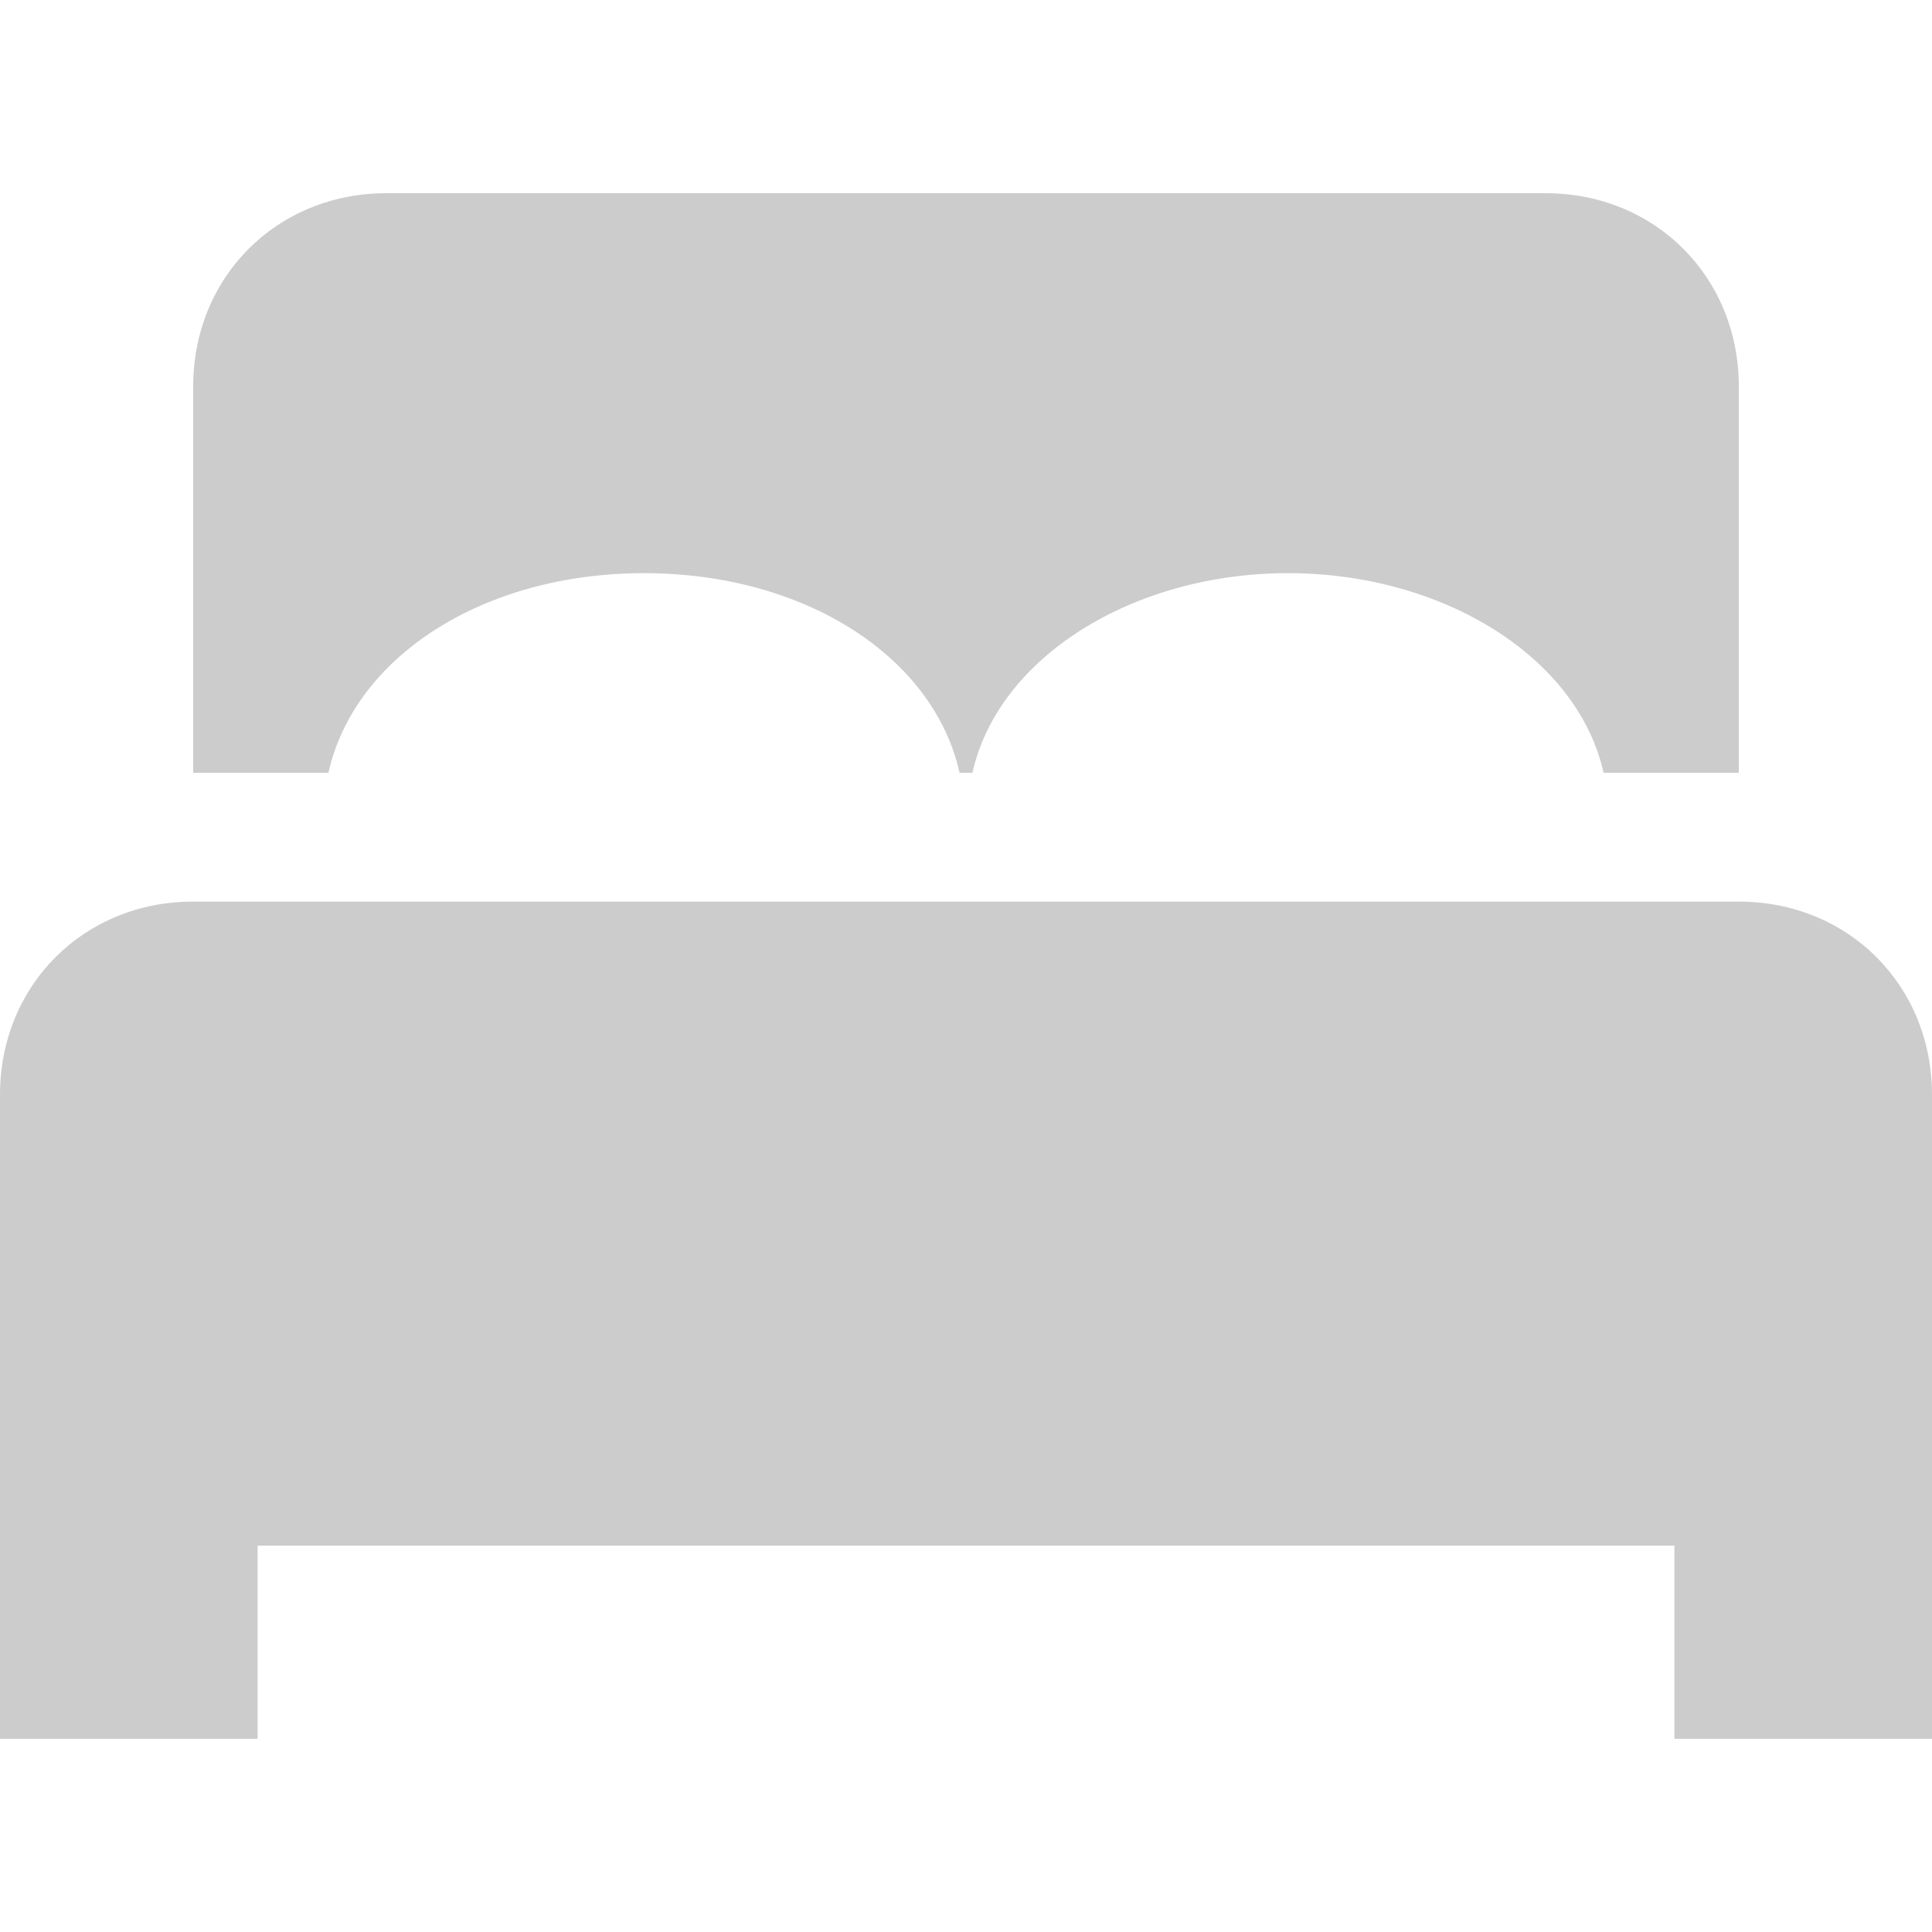 <?xml version="1.0" encoding="UTF-8"?>
<svg width="24px" height="24px" viewBox="0 0 30 24" version="1.1" xmlns="http://www.w3.org/2000/svg" xmlns:xlink="http://www.w3.org/1999/xlink">
    <title>transavia_icon_bed</title>
    <g id="transavia_icon_bed" stroke="none" stroke-width="1" fill="#CCCCCC" fill-rule="evenodd">
        <path d="M10,5.9 C12.5,5.9 14.5,7.2 14.9,9 L15.1,9 C15.5,7.2 17.6,5.9 20,5.9 C22.4,5.9 24.5,7.2 24.9,9 L27,9 L27,3 C27,1.3 25.7,0 24,0 L6,0 C4.3,0 3,1.3 3,3 L3,9 L5.1,9 C5.5,7.2 7.5,5.9 10,5.9 Z M27,11 L3,11 C1.3,11 0,12.3 0,14 C0,16 0,24 0,24 L4,24 L4,21 L26,21 L26,24 L30,24 C30,24 30,15.6 30,14 C30,12.3 28.7,11 27,11 Z" id="Combined-Shape" fill="#CCCCCC"></path>
    </g>
</svg>
